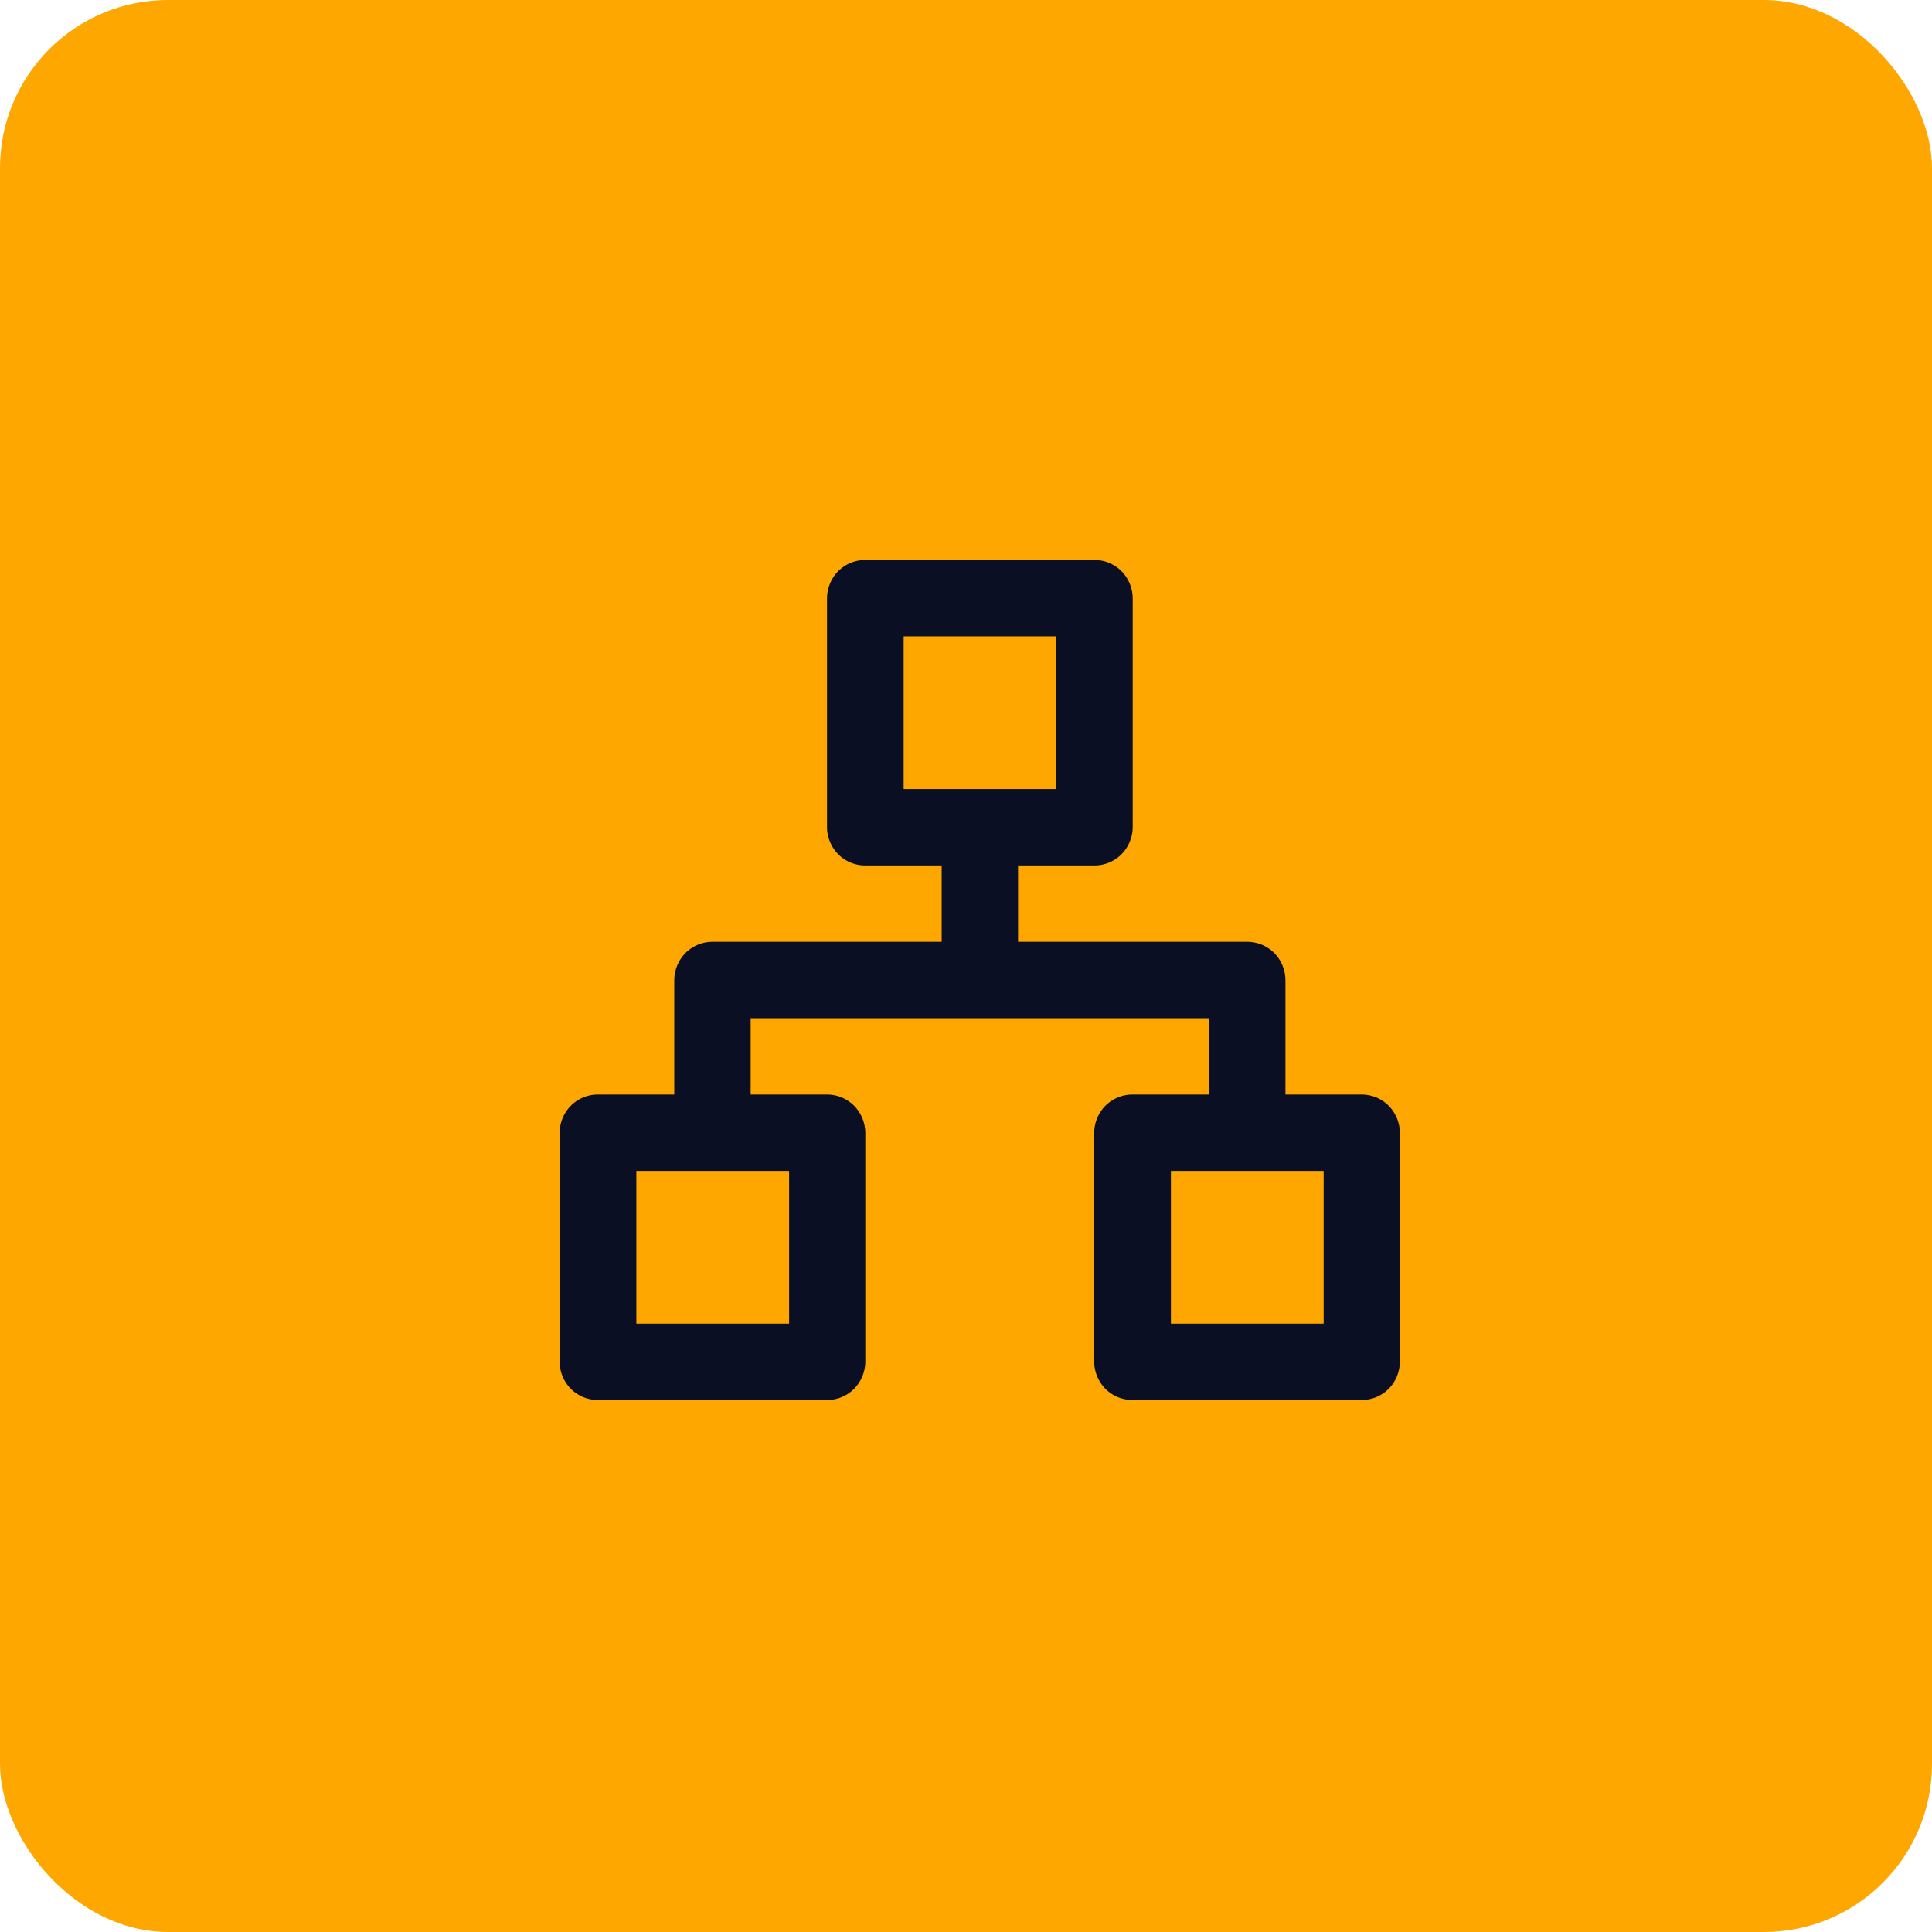 <svg xmlns="http://www.w3.org/2000/svg" width="69" height="69" viewBox="0 0 69 69">
  <g id="Icono-4" transform="translate(-230 -2314)">
    <rect id="Rectángulo_39773" data-name="Rectángulo 39773" width="69" height="69" rx="6" transform="translate(230 2314)" fill="#ffa701"/>
    <path id="Trazado_530" data-name="Trazado 530" d="M1539.636,652.091h-2.727V648a1.4,1.4,0,0,0-.4-.964,1.365,1.365,0,0,0-.968-.4h-8.182v-2.727h2.727a1.365,1.365,0,0,0,.968-.4,1.4,1.4,0,0,0,.4-.964v-8.182a1.4,1.4,0,0,0-.4-.964,1.365,1.365,0,0,0-.968-.4h-8.182a1.364,1.364,0,0,0-.968.4,1.4,1.4,0,0,0-.4.964v8.182a1.4,1.4,0,0,0,.4.964,1.364,1.364,0,0,0,.968.4h2.727v2.727h-8.182a1.365,1.365,0,0,0-.968.4,1.4,1.4,0,0,0-.4.964v4.091h-2.727a1.364,1.364,0,0,0-.968.4,1.4,1.4,0,0,0-.4.964v8.182a1.4,1.4,0,0,0,.4.964,1.364,1.364,0,0,0,.968.4h8.182a1.365,1.365,0,0,0,.968-.4,1.4,1.4,0,0,0,.4-.964v-8.182a1.4,1.4,0,0,0-.4-.964,1.365,1.365,0,0,0-.968-.4h-2.727v-2.727h16.364v2.727h-2.727a1.365,1.365,0,0,0-.968.4,1.4,1.4,0,0,0-.4.964v8.182a1.4,1.4,0,0,0,.4.964,1.365,1.365,0,0,0,.968.4h8.182a1.364,1.364,0,0,0,.968-.4,1.4,1.4,0,0,0,.4-.964v-8.182a1.4,1.4,0,0,0-.4-.964A1.364,1.364,0,0,0,1539.636,652.091Zm-20.454,2.727v5.455h-5.455v-5.455Zm4.091-13.636v-5.455h5.455v5.455Zm15,19.091h-5.455v-5.455h5.455Z" transform="translate(-1261 1701)" fill="#0a0f24"/>
  </g>
</svg>
